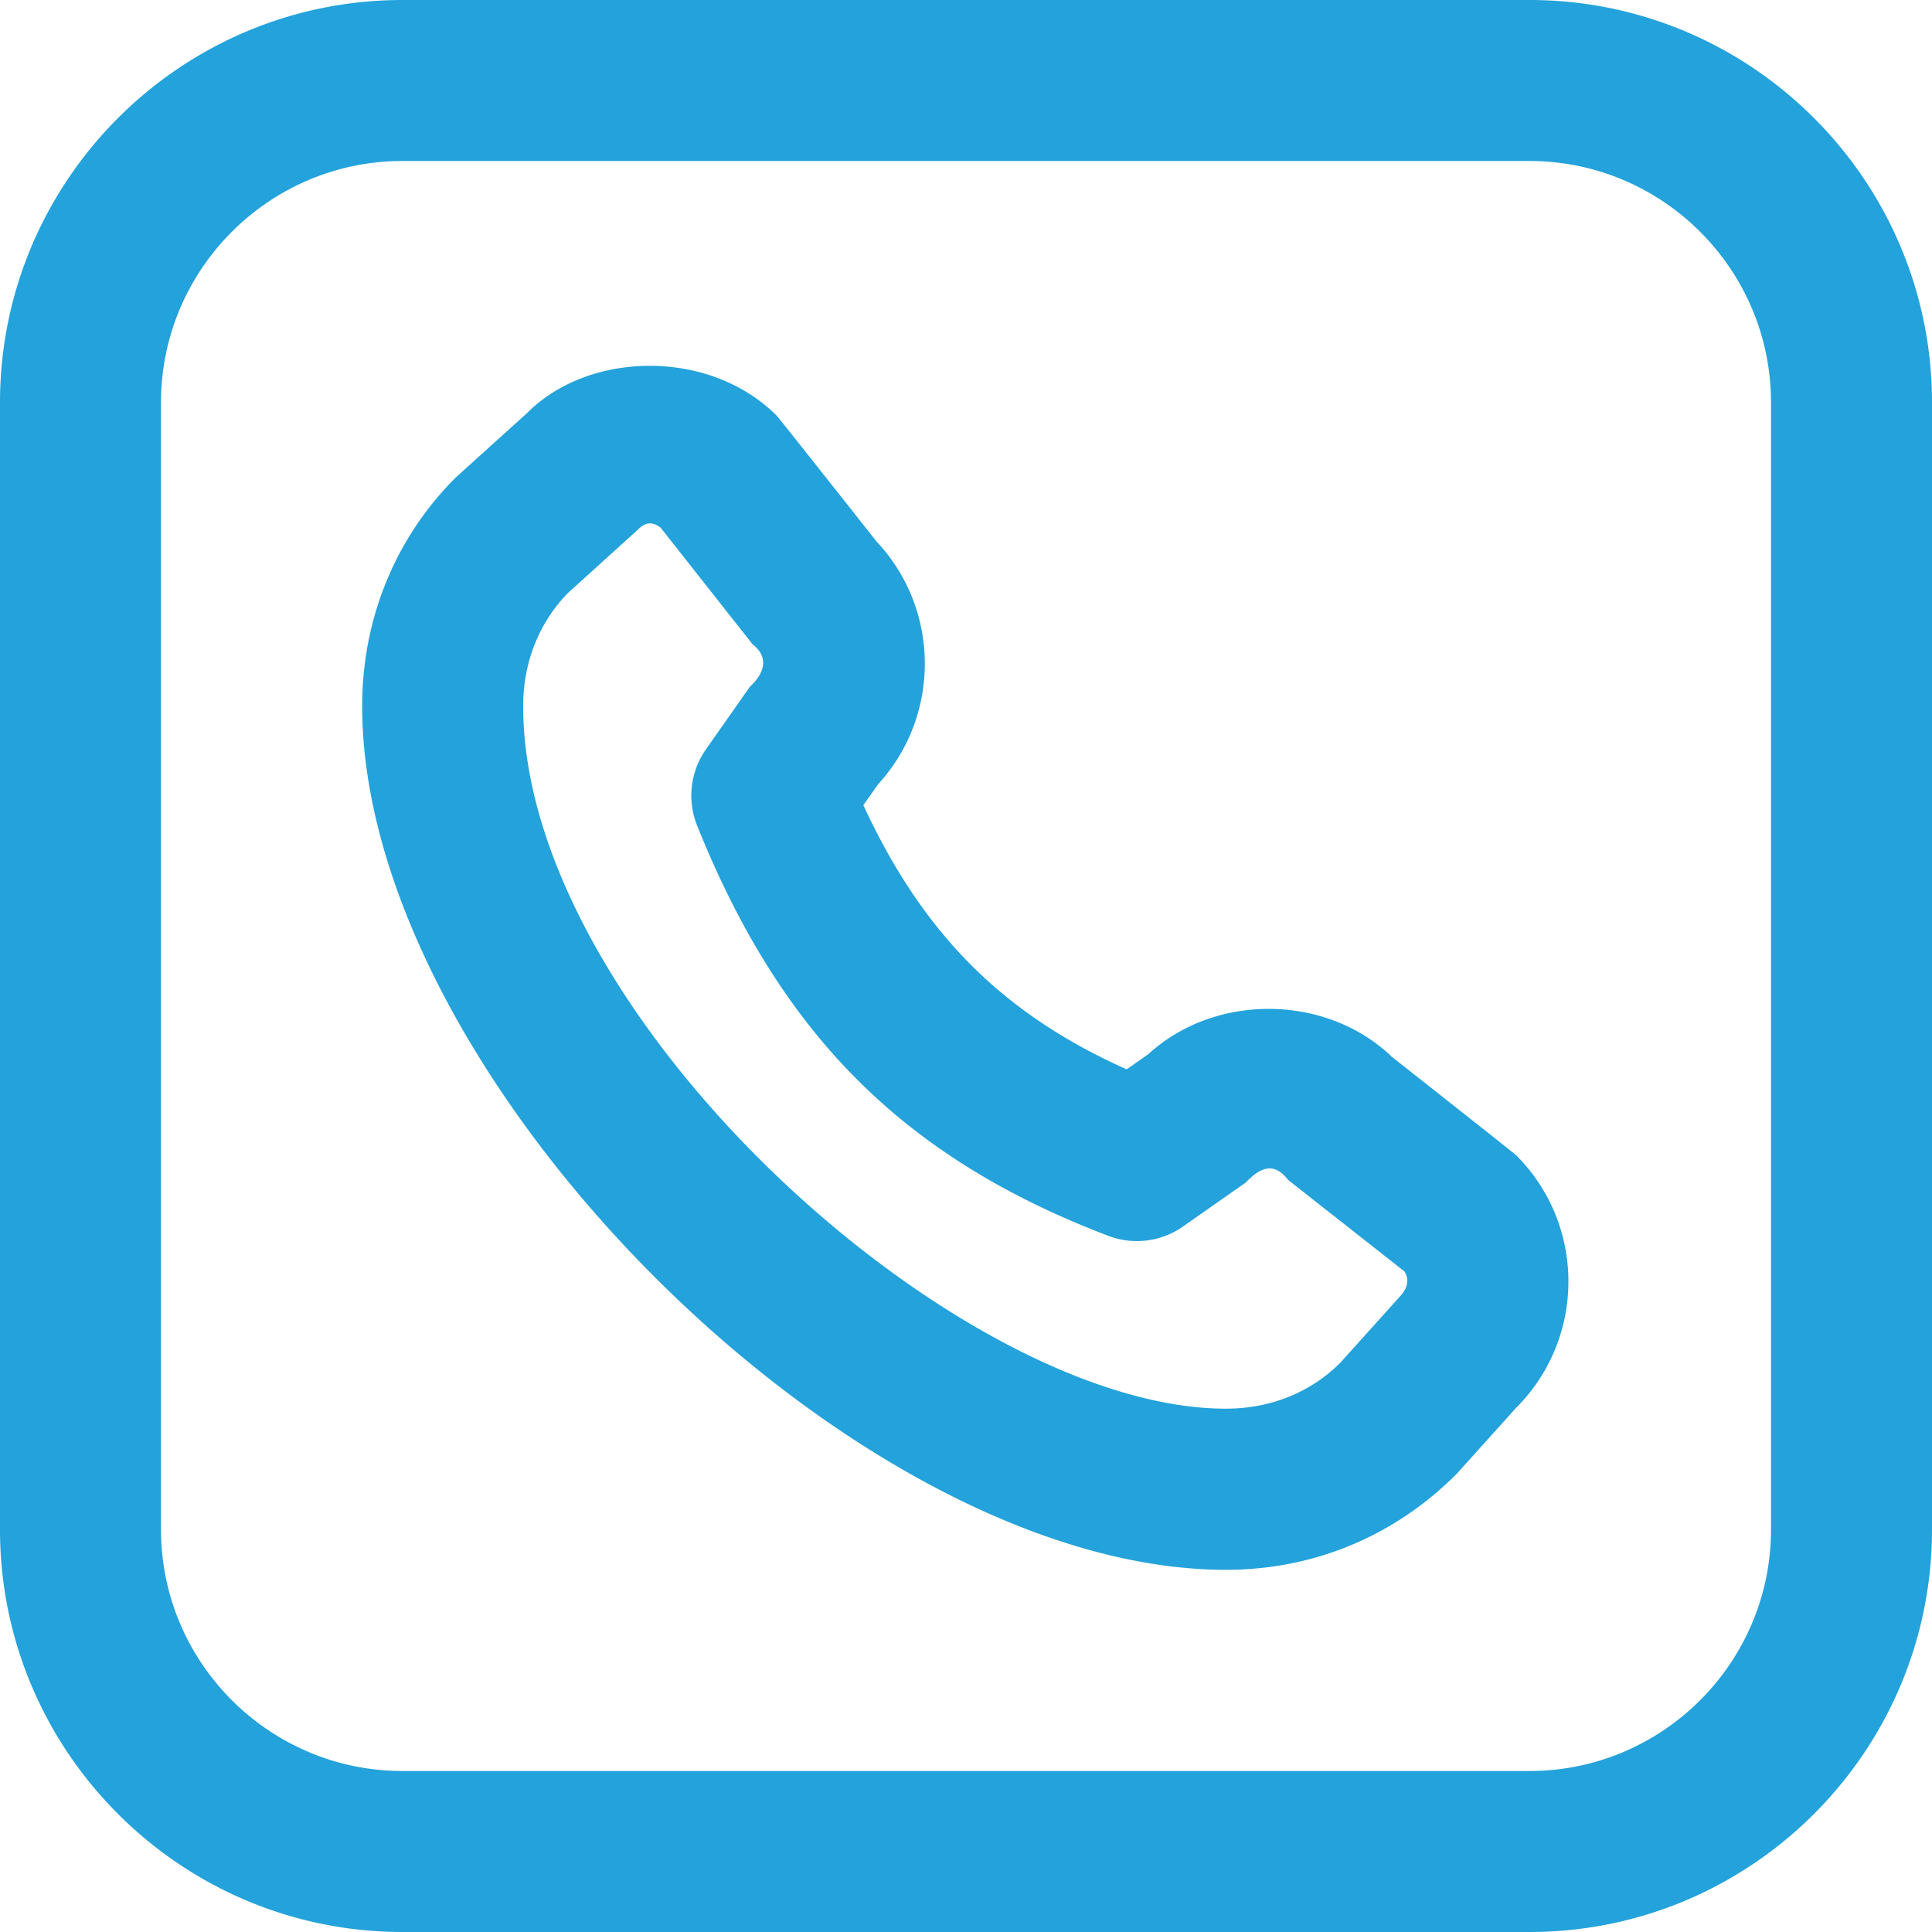 <svg xmlns="http://www.w3.org/2000/svg" width="512" height="512" fill="none"><g clip-path="url(#a)"><path fill="#24A2DB" d="M405.333 0H106.667C47.851 0 0 47.85 0 106.667v298.666C0 464.149 47.85 512 106.667 512h298.666C464.149 512 512 464.149 512 405.333V106.667C512 47.851 464.149 0 405.333 0Zm64 405.333c0 35.286-28.714 64-64 64H106.667c-35.286 0-64-28.714-64-64V106.667c0-35.286 28.714-64 64-64h298.666c35.286 0 64 28.714 64 64v298.666ZM368.597 279.808c-17.386-16.405-46.613-16.619-64.277-.448l-5.739 4.032c-32.896-14.72-54.016-35.925-69.781-70.016l3.947-5.589c16.597-18.176 16.448-46.294-.448-64.278 0 0-25.899-32.789-26.475-33.365-17.877-17.856-49.813-17.088-66.069-.747 0 0-18.816 16.982-19.072 17.238-15.936 15.936-24.704 37.397-24.704 60.48 0 98.368 130.474 228.885 228.885 228.906 23.104 0 44.608-8.789 61.227-25.493l15.744-17.493c18.41-18.432 18.41-48.406 0-66.838-.576-.597-33.28-26.368-33.28-26.368l.042-.021Zm2.347 63.829-15.765 17.515c-7.83 7.851-18.539 12.16-30.23 12.16h-.085c-70.741 0-186.219-104.021-186.219-186.219 0-11.52 4.203-22.122 11.883-29.952l18.603-16.853c2.09-2.069 3.84-2.005 5.93-.469l24.384 30.933c4.544 3.499 3.008 7.829-.704 11.221l-11.669 16.619a21.347 21.347 0 0 0-2.325 20.203c22.314 55.573 54.89 88.085 108.906 108.693a21.295 21.295 0 0 0 19.862-2.453l16.618-11.648c3.776-3.926 7.382-5.654 11.222-.704l30.805 24.234c1.301 1.814 1.067 4.416-1.237 6.72h.021Z"/></g><defs><clipPath id="a"><path fill="#fff" d="M0 0h512v512H0z"/></clipPath></defs></svg>